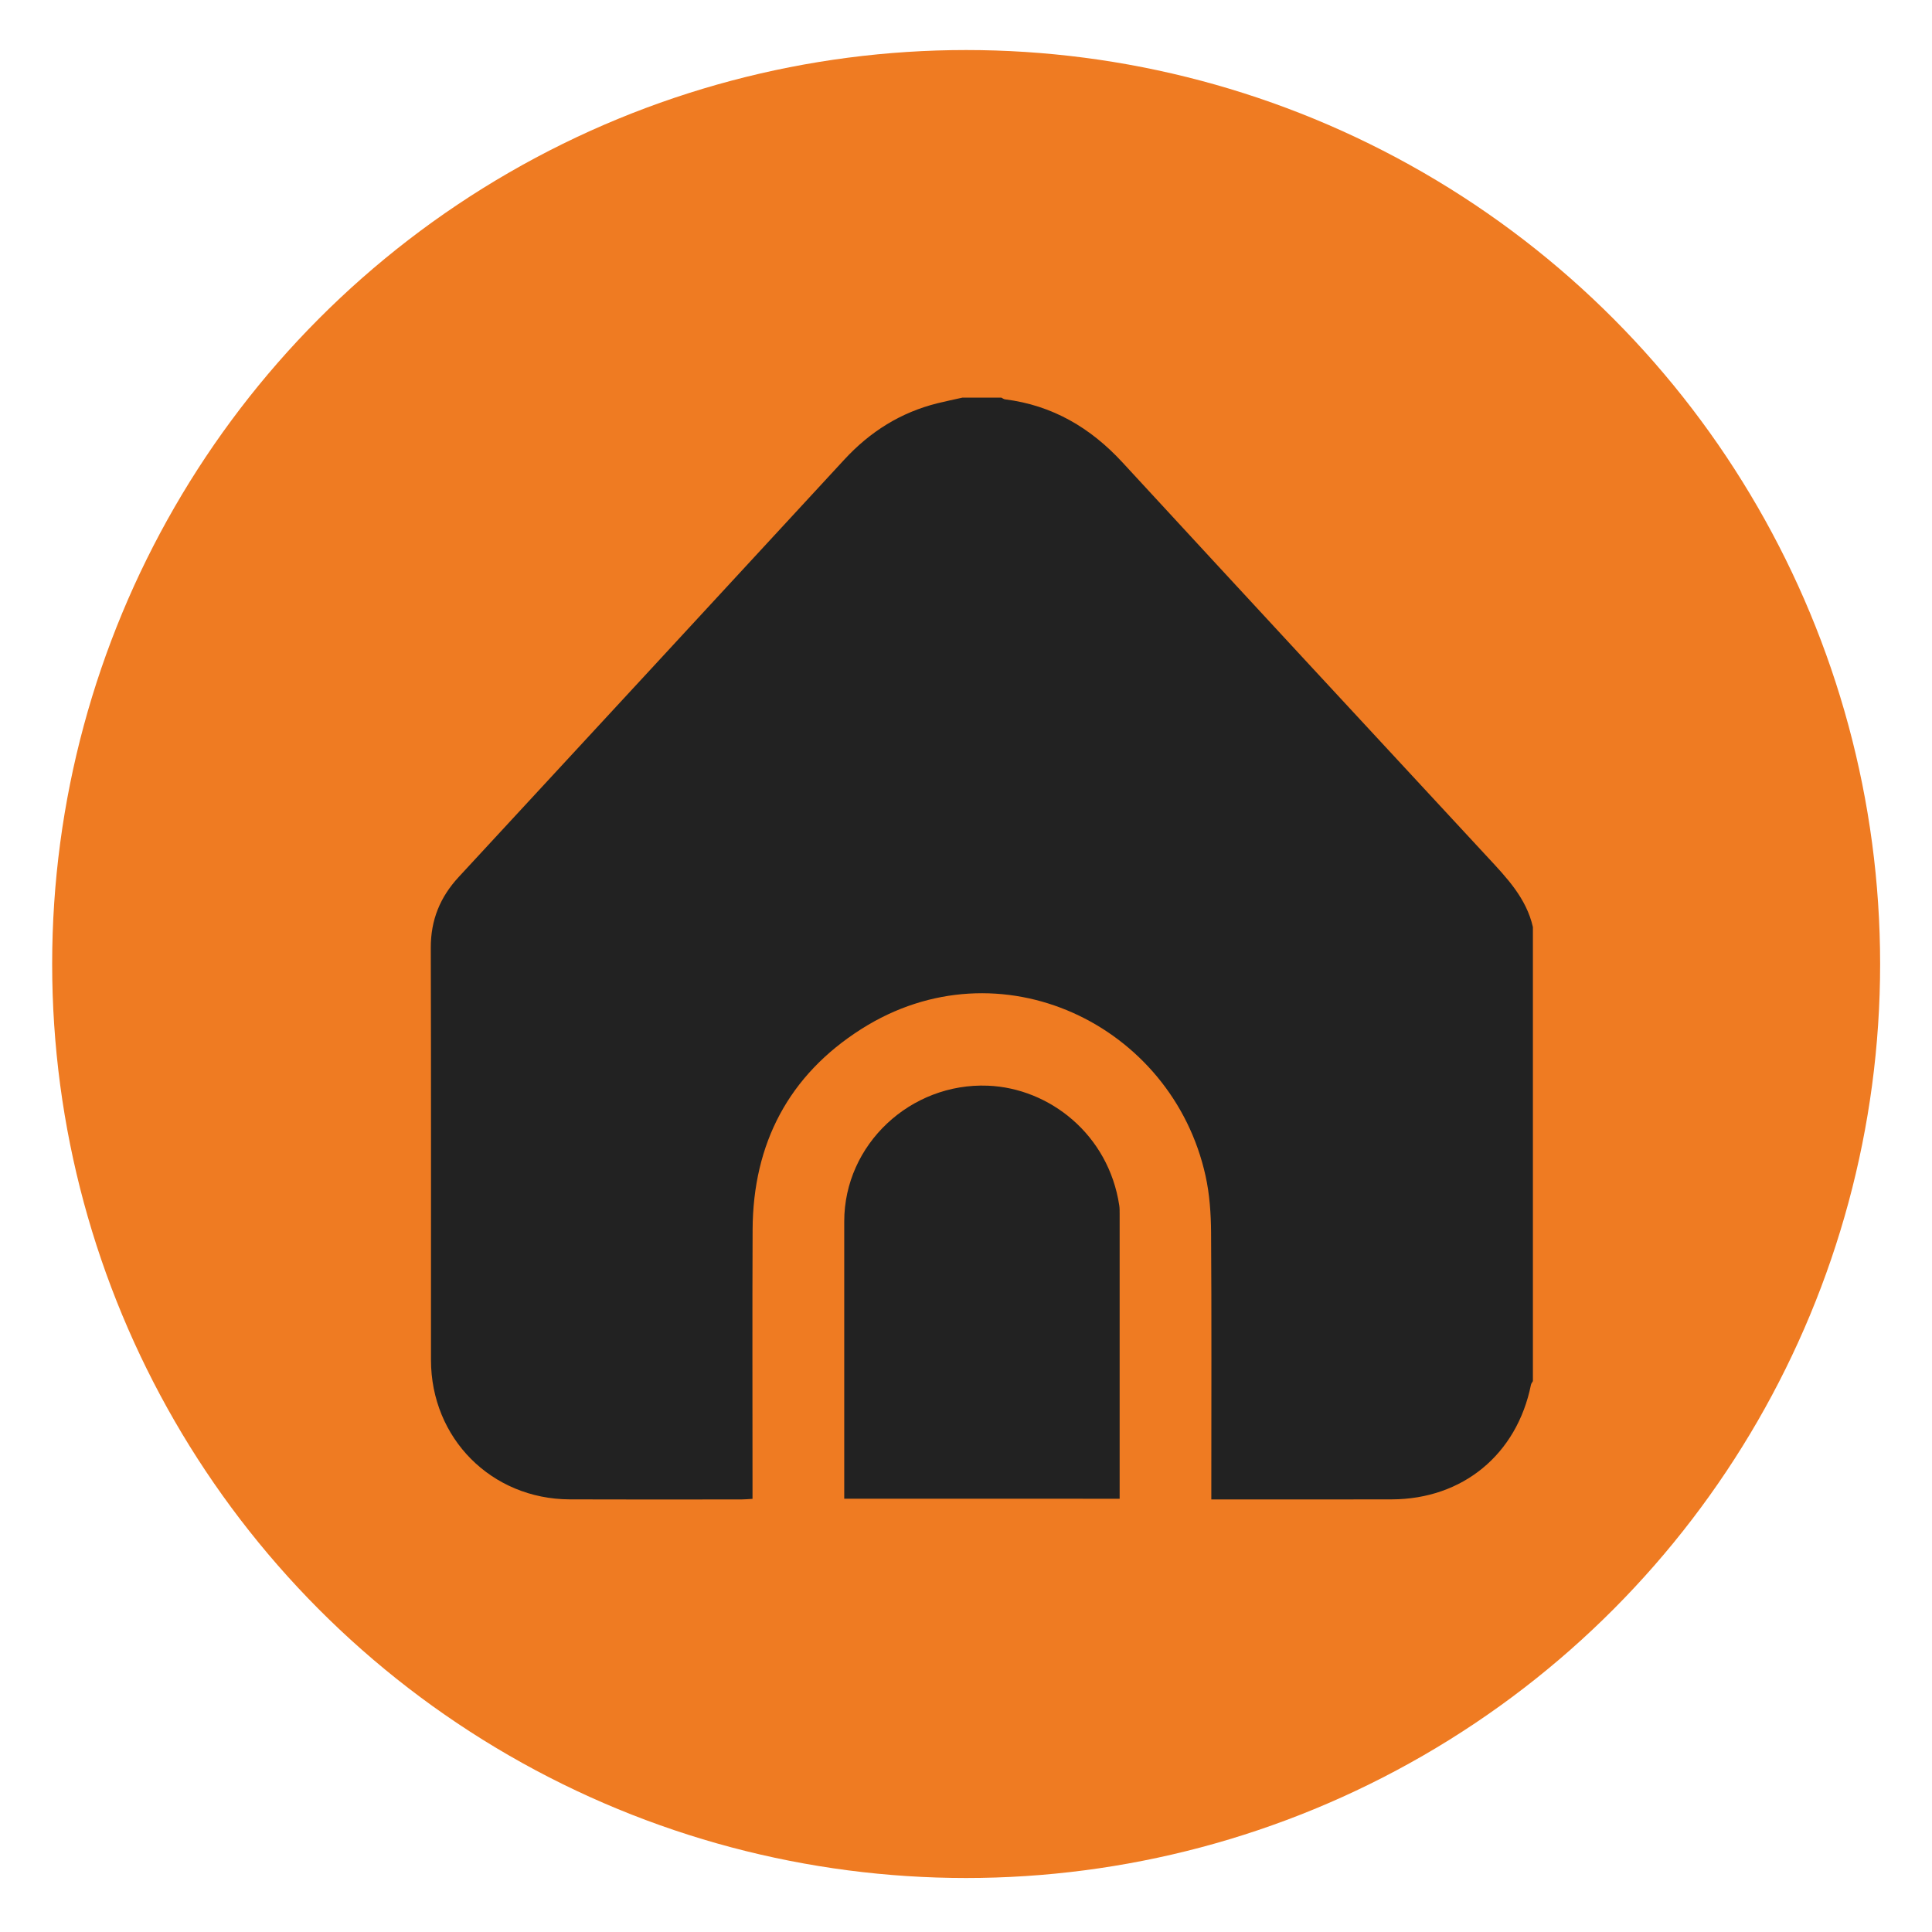 <?xml version="1.0" encoding="utf-8"?>
<!-- Generator: Adobe Illustrator 23.1.0, SVG Export Plug-In . SVG Version: 6.00 Build 0)  -->
<svg version="1.1" id="Layer_1" xmlns="http://www.w3.org/2000/svg" xmlns:xlink="http://www.w3.org/1999/xlink" x="0px" y="0px"
	 viewBox="0 0 400 400" style="enable-background:new 0 0 400 400;" xml:space="preserve">
<style type="text/css">
	.st0{fill:#EF7B22;}
	.st1{fill:#222222;}
</style>
<circle class="st0" cx="200.03" cy="199.59" r="189.23"/>
<g>
	<path class="st1" d="M317.37,191.93c0,31.34,0,62.68,0,94.02c-0.14,0.25-0.35,0.49-0.4,0.75c-2.92,14.44-14.14,23.69-28.84,23.73
		c-11.66,0.03-23.32,0.01-34.98,0.01c-0.72,0-1.44,0-2.36,0c0-1.24,0-2.19,0-3.14c0-17.38,0.07-34.76-0.05-52.13
		c-0.03-3.91-0.3-7.9-1.14-11.7c-6.91-31.36-42.64-48.61-71.27-30.42c-15.02,9.54-22.43,23.69-22.51,41.52
		c-0.08,17.6-0.02,35.2-0.02,52.8c0,0.94,0,1.89,0,2.95c-0.9,0.05-1.55,0.12-2.2,0.12c-11.88,0.01-23.76,0.04-35.65-0.01
		c-16.22-0.07-28.72-12.66-28.72-28.87c-0.01-28.44,0.04-56.89-0.04-85.33c-0.02-5.75,1.93-10.51,5.8-14.68
		c26.63-28.78,53.22-57.59,79.82-86.4c5.32-5.77,11.68-9.78,19.33-11.67c1.71-0.42,3.43-0.78,5.15-1.16c2.67,0,5.35,0,8.02,0
		c0.26,0.13,0.51,0.33,0.78,0.36c9.79,1.23,17.68,5.87,24.31,13.06c25.15,27.28,50.35,54.5,75.57,81.7
		C311.96,181.74,316.01,185.95,317.37,191.93z"/>
	<path class="st1" d="M174.79,310.29c0-5.81,0-11.45,0-17.08c0-13.44,0-26.88,0-40.32c0-15.98,13.75-28.75,29.74-28.11
		c12.75,0.51,24.98,10.09,27.2,24.79c0.09,0.58,0.08,1.18,0.08,1.78c0,19.16,0,38.31,0,57.47c0,0.44,0,0.88,0,1.48
		C212.81,310.29,193.93,310.29,174.79,310.29z"/>
</g>
</svg>
